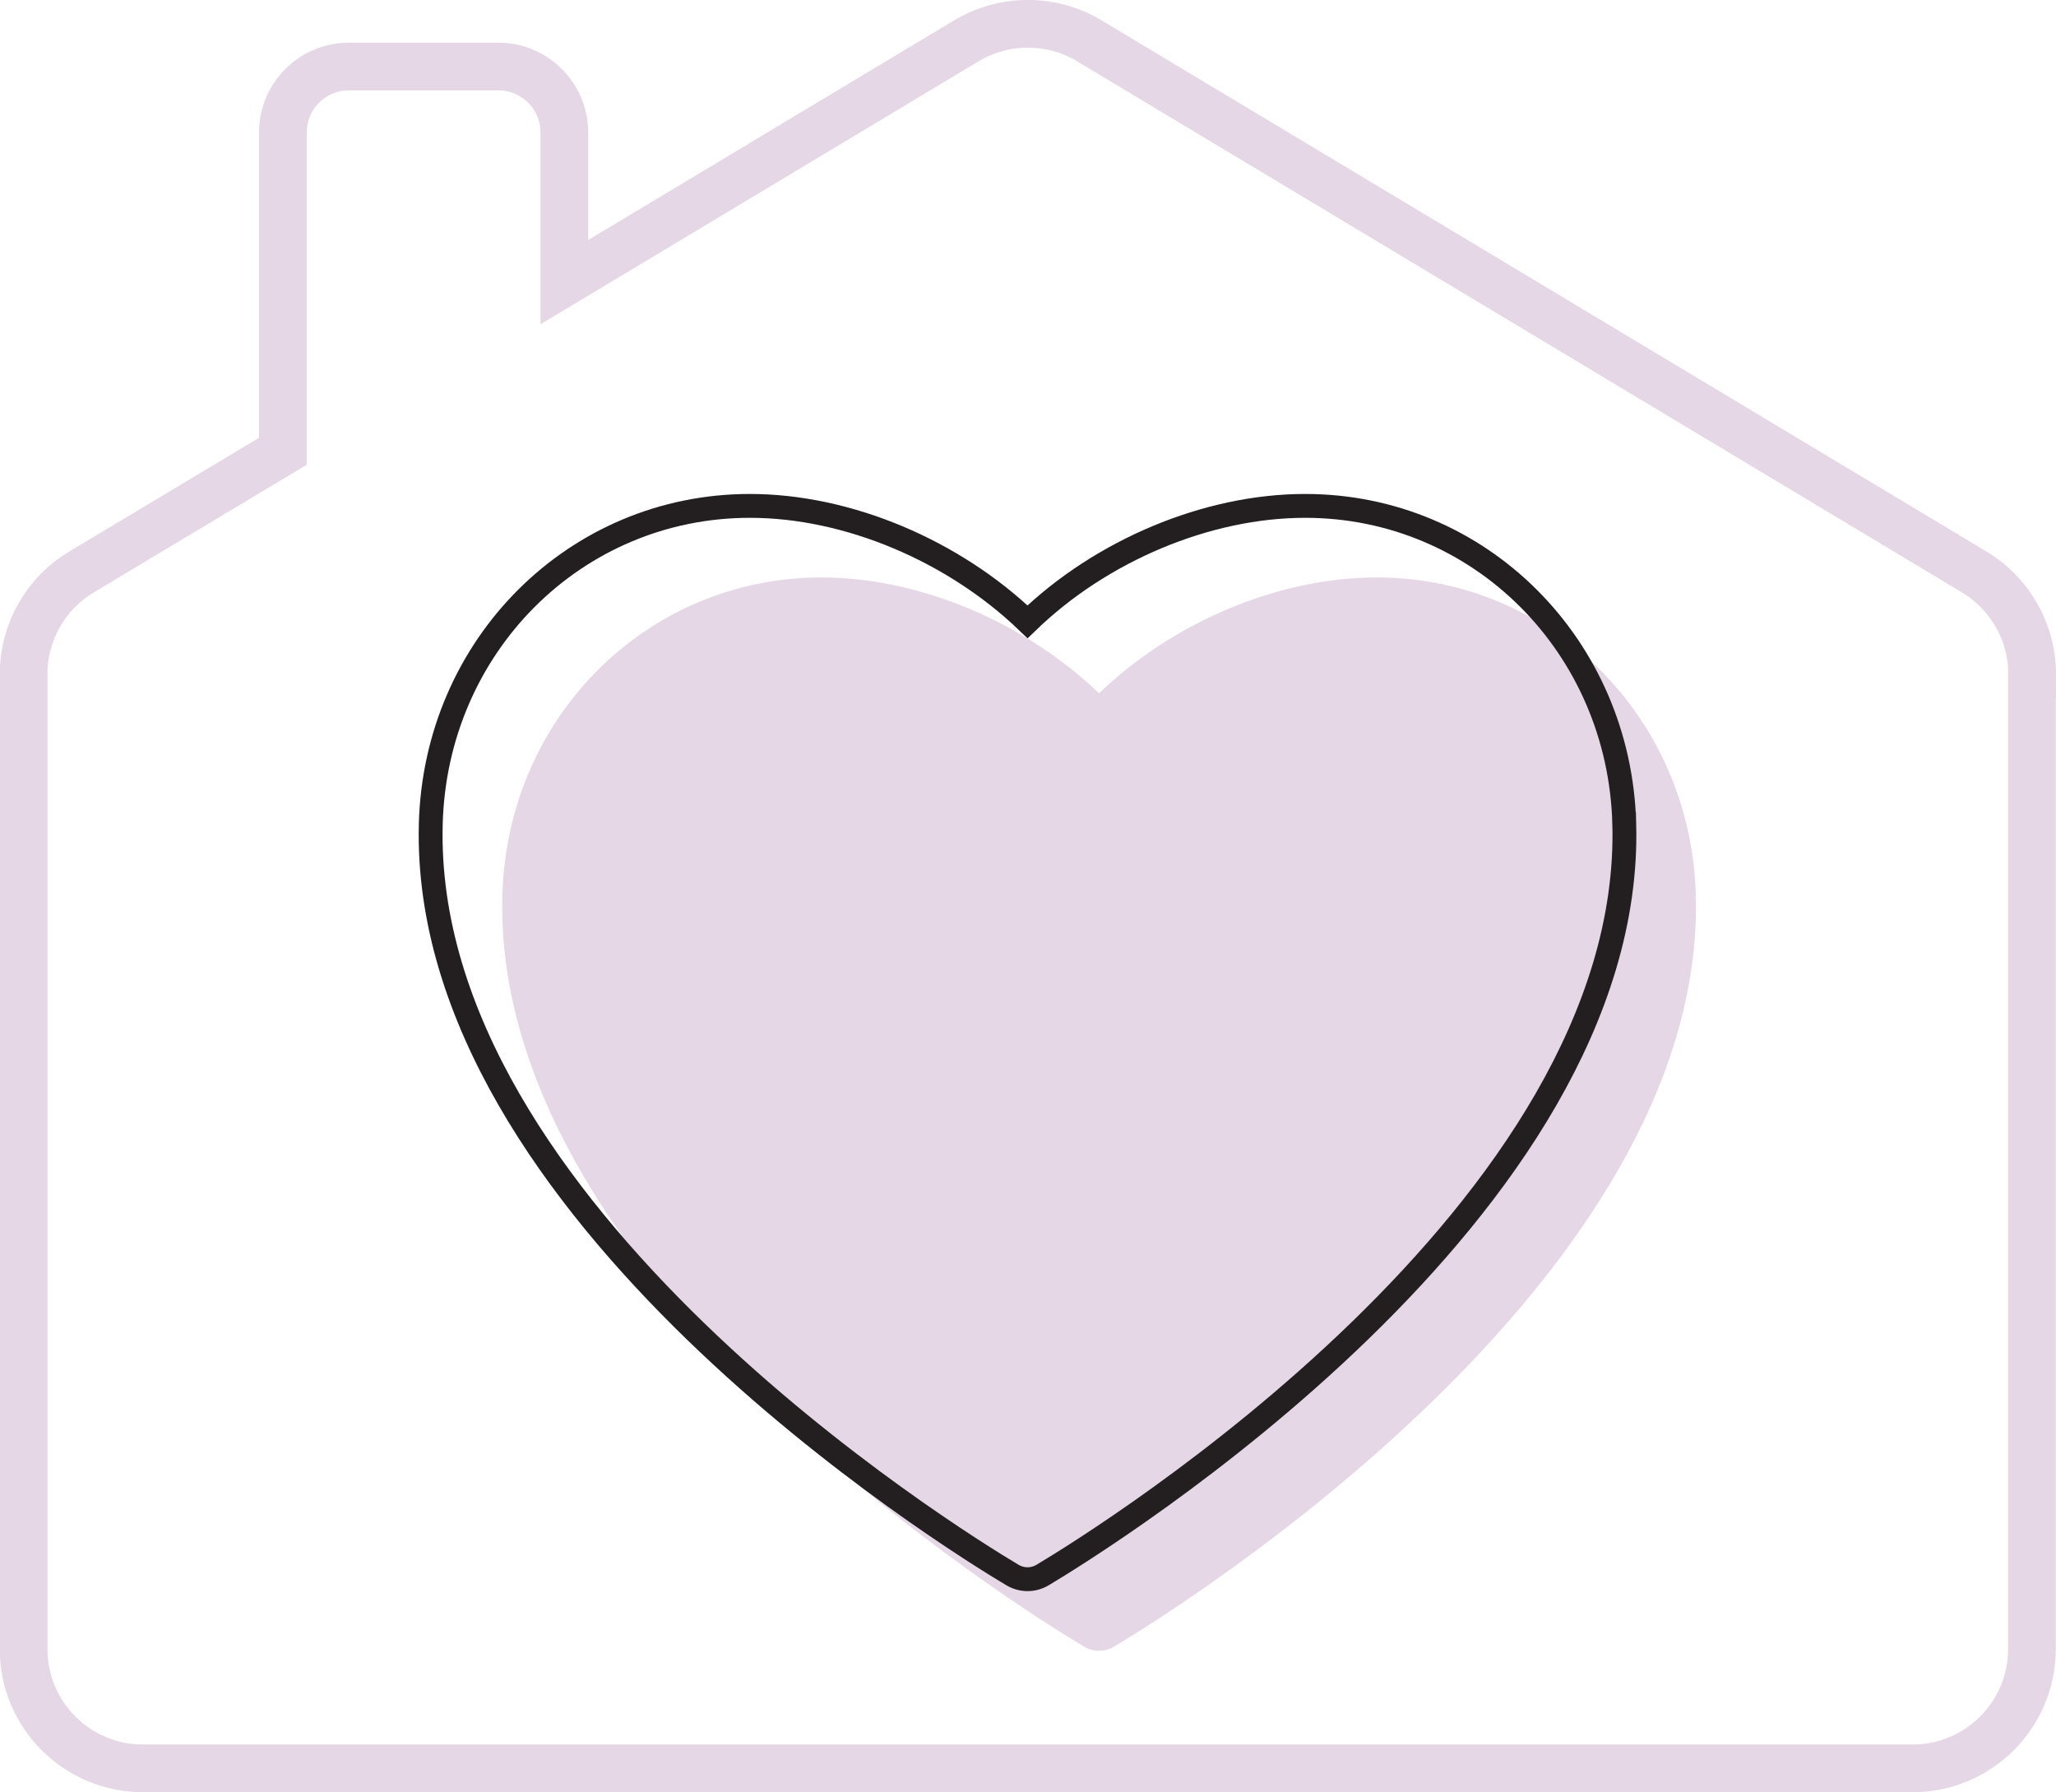 <svg xmlns="http://www.w3.org/2000/svg" id="Layer_2" data-name="Layer 2" viewBox="0 0 86.2 75.14"><defs><style>      .cls-1 {        fill: #e6d7e7;      }      .cls-2 {        stroke: #231f20;      }      .cls-2, .cls-3 {        fill: none;      }      .cls-3 {        stroke: #e6d7e7;        stroke-width: 2px;      }    </style></defs><g id="Layer_1-2" data-name="Layer 1"><g><path class="cls-3" d="M85.2,28.27c0-1.76-.92-3.38-2.43-4.29L45.67,1.71c-1.58-.95-3.56-.95-5.15,0l-16.86,10.12v-6.28c0-1.52-1.24-2.76-2.76-2.76h-6.28c-1.52,0-2.76,1.24-2.76,2.76v13.37l-8.44,5.06c-1.51.9-2.43,2.53-2.43,4.29v40.87c0,2.76,2.24,5,5,5h74.2c2.76,0,5-2.24,5-5V28.27Z"></path><g><path class="cls-1" d="M71.1,37.56c-.19-7.48-6.07-13.35-13.38-13.35-4.11,0-8.55,1.87-11.64,4.86-3.1-2.98-7.53-4.86-11.64-4.86-7.31,0-13.19,5.86-13.38,13.35-.41,16.19,21.84,29.96,24.38,31.47.2.12.42.18.64.18s.44-.06.64-.18c2.54-1.52,24.79-15.29,24.38-31.47Z"></path><path class="cls-2" d="M68.1,34.56c-.19-7.48-6.07-13.35-13.38-13.35-4.11,0-8.55,1.87-11.64,4.86-3.1-2.98-7.53-4.86-11.64-4.86-7.31,0-13.19,5.86-13.38,13.35-.41,16.19,21.84,29.96,24.38,31.47.2.12.42.18.64.18s.44-.06.64-.18c2.54-1.52,24.79-15.29,24.38-31.47Z"></path></g></g></g></svg>